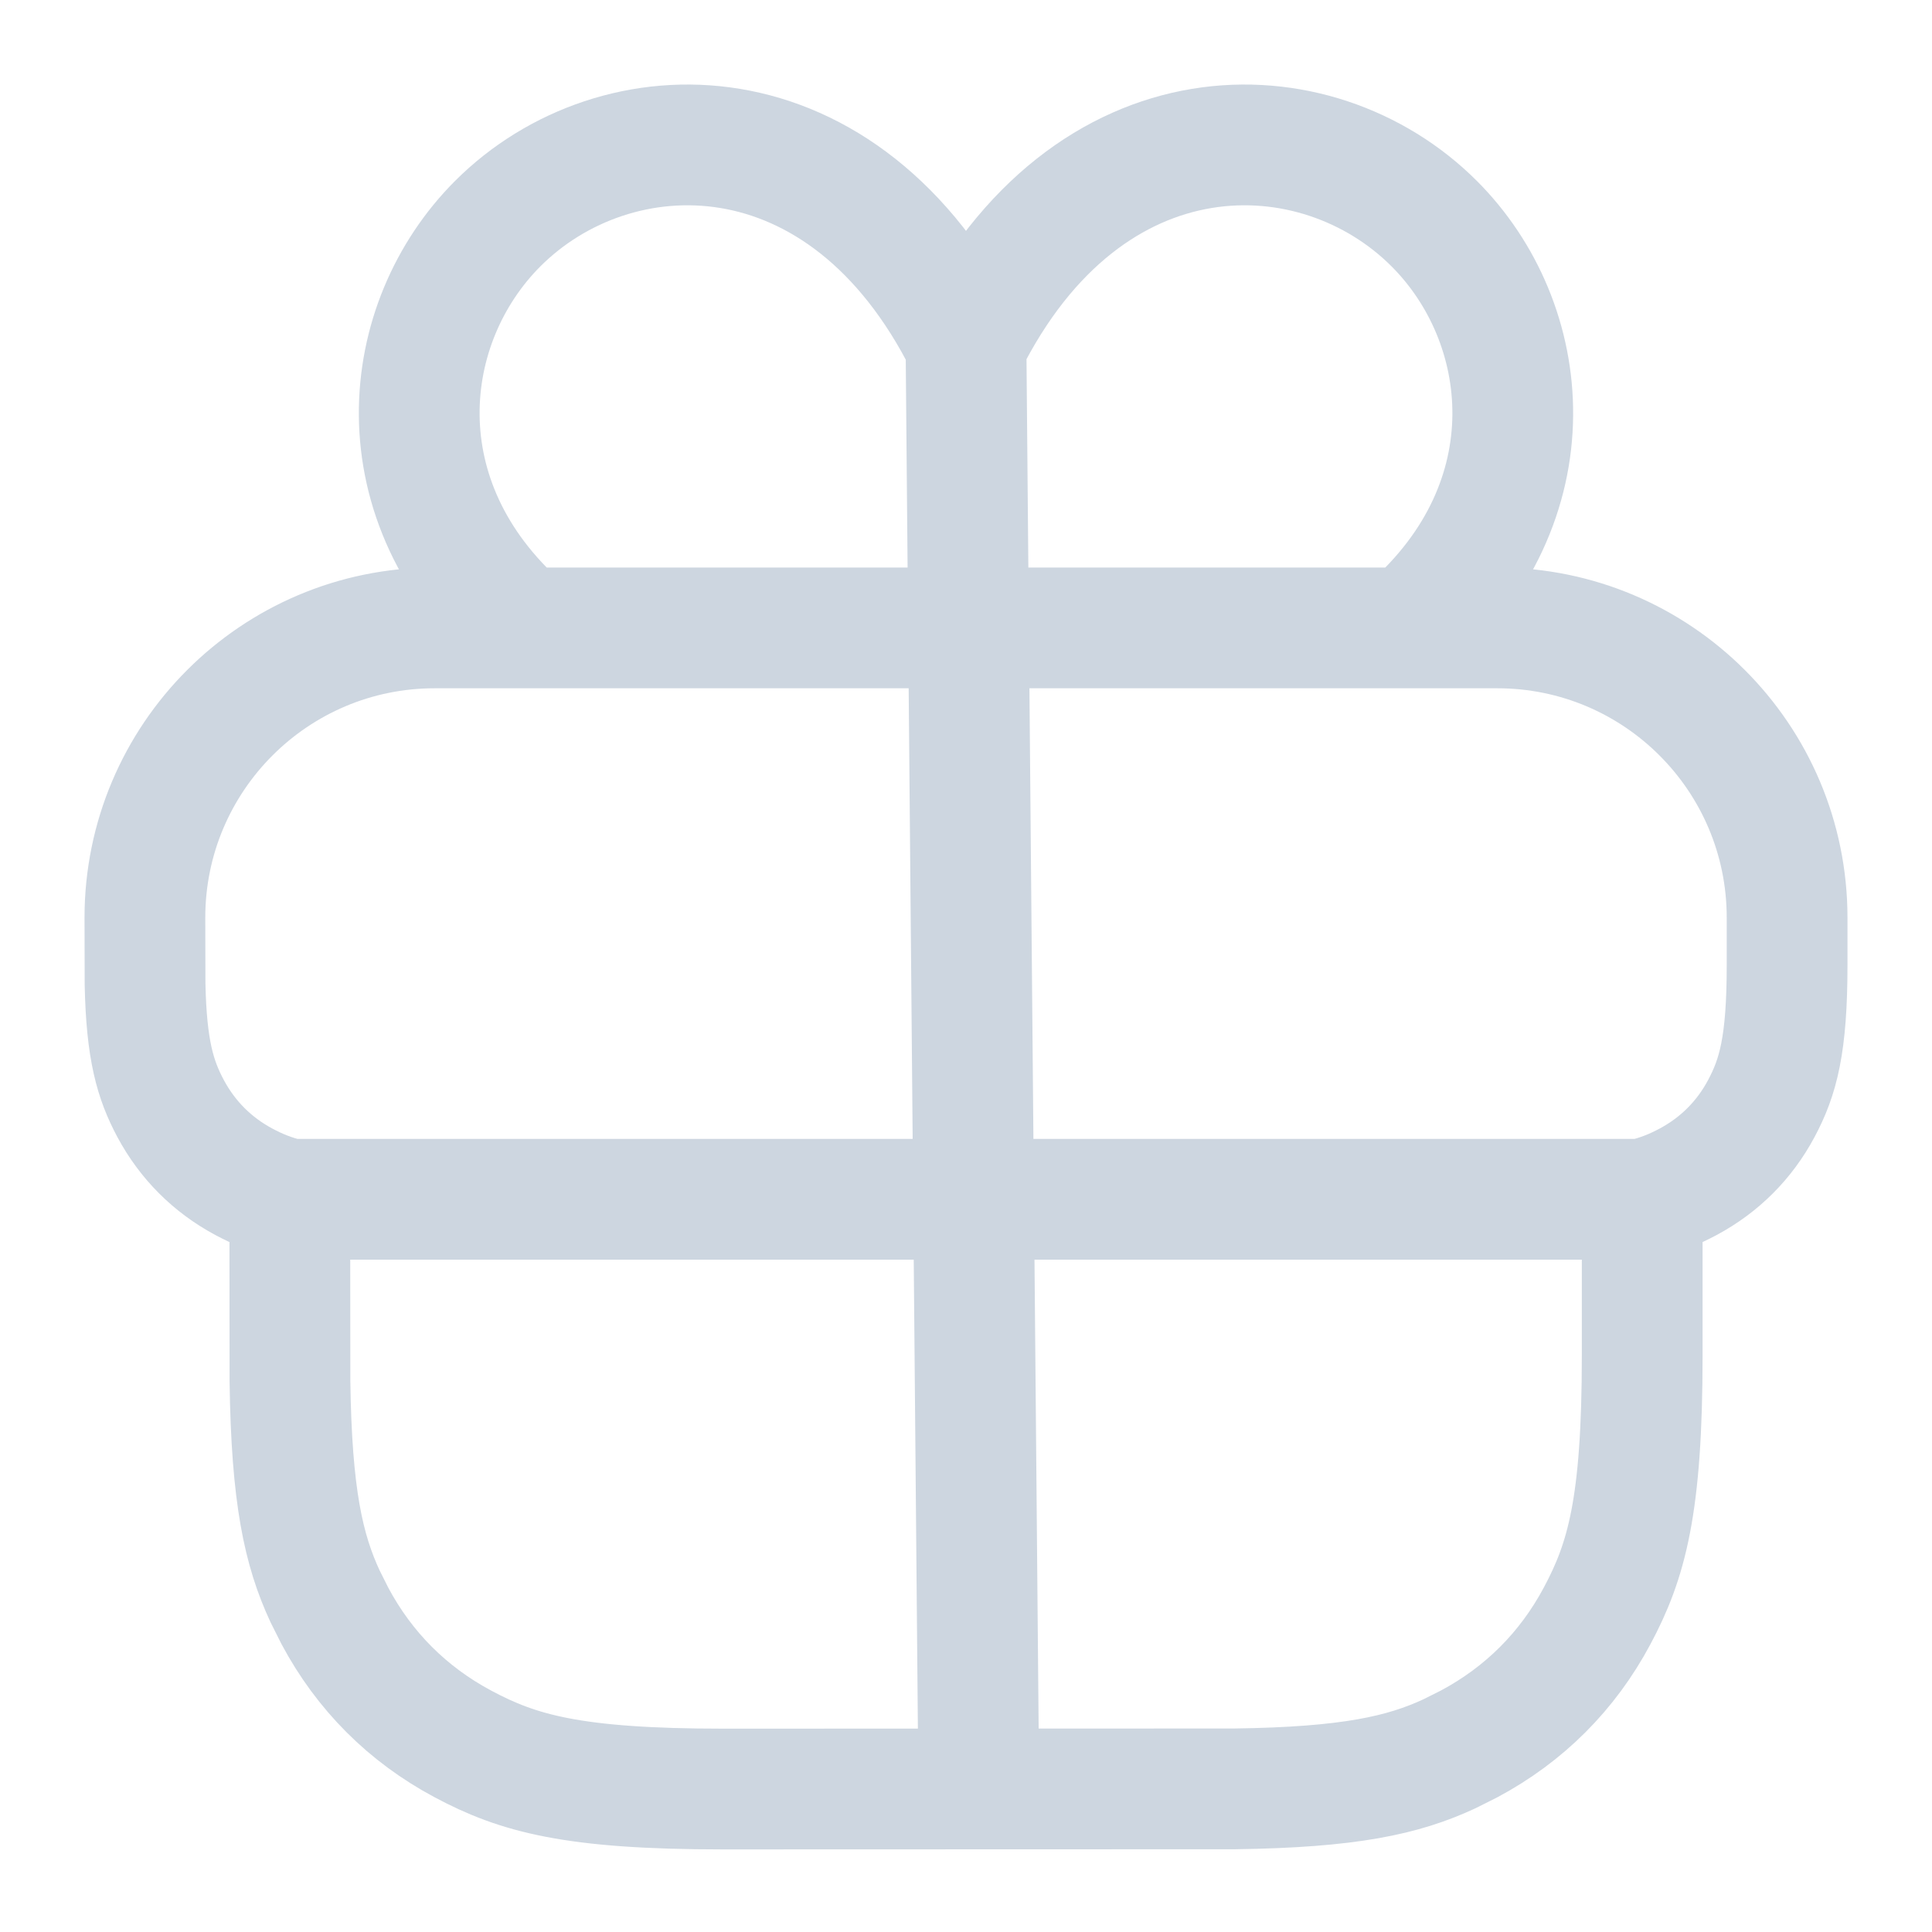 <svg width="24" height="24" viewBox="0 0 24 24" fill="none" xmlns="http://www.w3.org/2000/svg">
<path d="M17.507 7.8C19.291 6.227 19.047 4.008 17.815 2.777C16.357 1.319 13.515 1.245 12 4.282M17.507 7.8L18.6 7.8C20.588 7.8 22.2 9.412 22.2 11.4V11.989C22.2 12.98 22.088 13.381 21.879 13.772C21.67 14.163 21.363 14.47 20.972 14.68C20.8 14.772 20.626 14.845 20.4 14.898M17.507 7.8H6.493M20.4 14.898L20.4 16.84C20.4 18.712 20.205 19.391 19.839 20.075C19.473 20.76 18.936 21.297 18.251 21.663L18.008 21.785C17.432 22.053 16.764 22.203 15.334 22.222L12.159 22.223M20.4 14.898H3.6M3.6 14.898L3.602 17.158C3.621 18.588 3.771 19.256 4.039 19.832L4.161 20.075C4.527 20.76 5.064 21.297 5.749 21.663C6.433 22.029 7.112 22.224 8.984 22.224L12.159 22.223M3.6 14.898C3.374 14.845 3.2 14.772 3.028 14.68C2.637 14.47 2.33 14.163 2.12 13.772C1.929 13.414 1.819 13.047 1.802 12.225L1.8 11.4C1.8 9.412 3.412 7.8 5.4 7.8L6.493 7.8M6.493 7.8C4.709 6.227 4.953 4.008 6.184 2.777C7.642 1.319 10.485 1.245 12 4.282M12 4.282L12.159 22.223" stroke="#CDD6E0" stroke-width="1.5" stroke-linecap="round" stroke-linejoin="round"/>
</svg>
